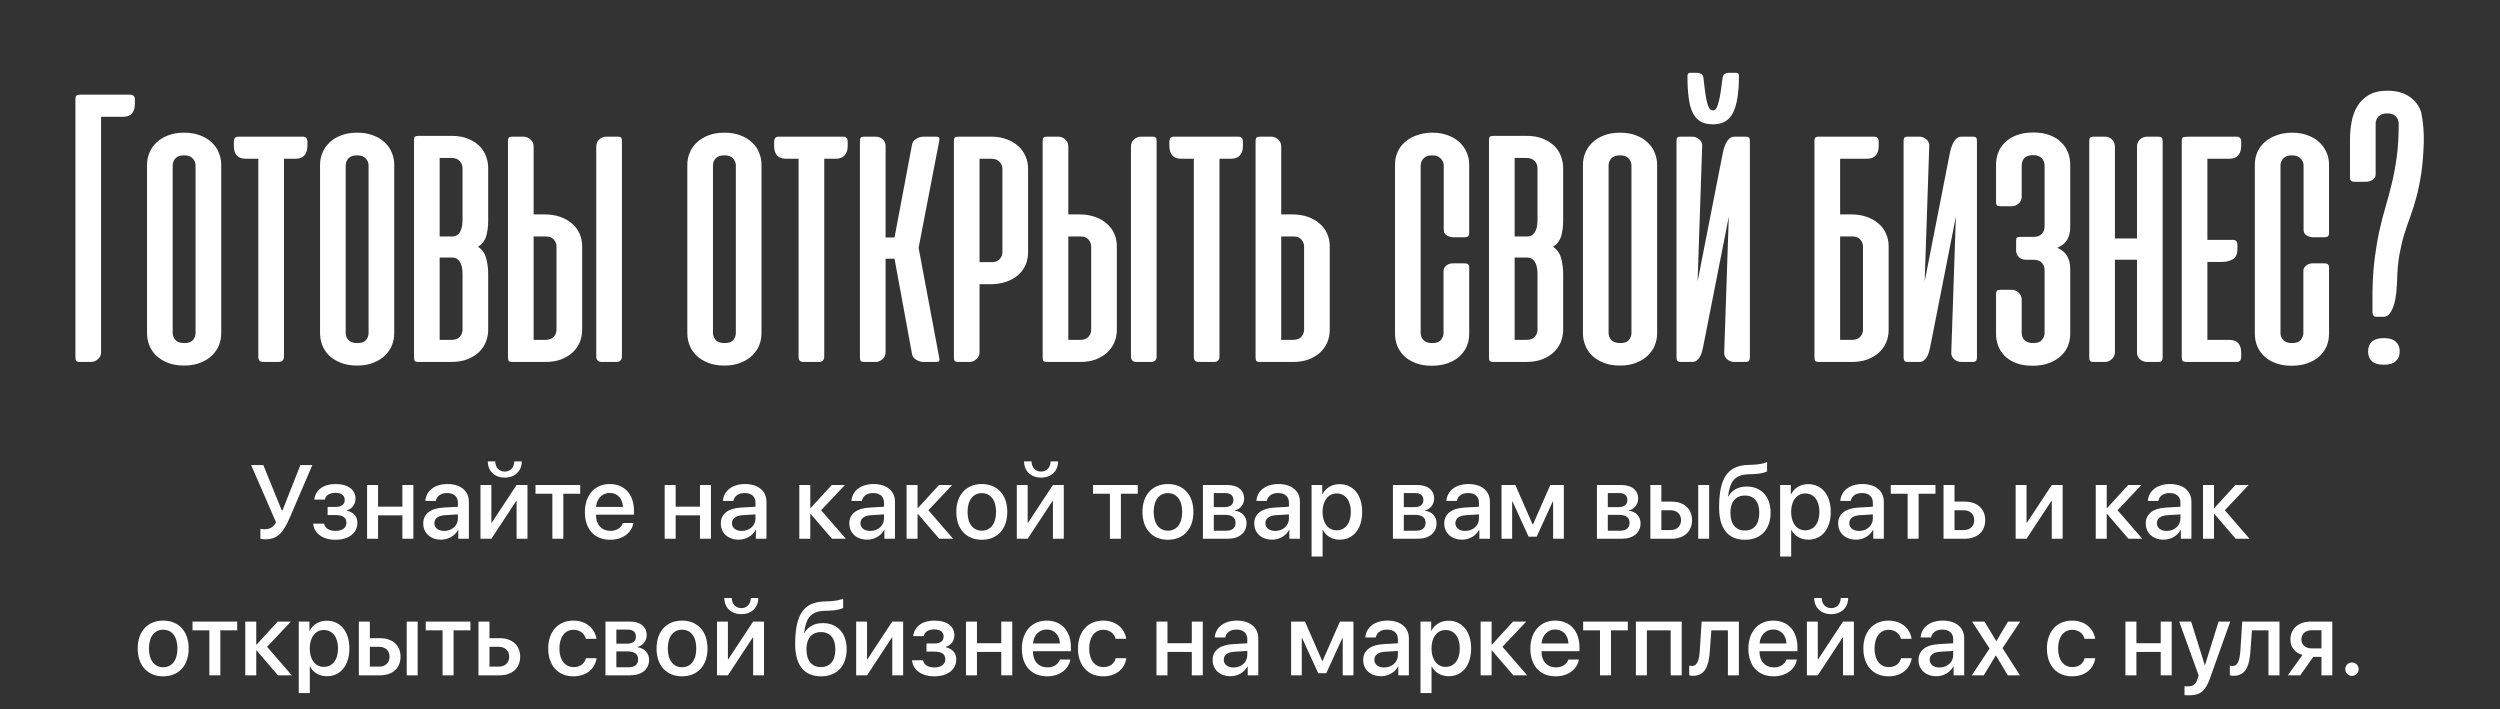 <?xml version="1.0" encoding="UTF-8"?> <svg xmlns="http://www.w3.org/2000/svg" width="476" height="135" viewBox="0 0 476 135" fill="none"><rect x="0" y="0" width="476" height="135" fill="#333333" stroke="none"/><path d="M50.512 102.685C50.084 102.685 49.705 102.617 49.579 102.559V100.682C49.734 100.721 50.007 100.769 50.386 100.769C51.358 100.769 52.029 100.39 52.564 99.456L47.819 88.545H50.133L53.644 97.171H53.79L57.194 88.545H59.469L55.171 98.562C53.877 101.576 52.73 102.685 50.512 102.685ZM63.865 102.773C61.473 102.773 59.81 101.596 59.625 99.709H61.696C61.91 100.594 62.688 101.08 63.865 101.08C65.207 101.08 65.956 100.458 65.956 99.554C65.956 98.532 65.265 98.066 63.875 98.066H62.377V96.519H63.846C65.022 96.519 65.635 96.072 65.635 95.177C65.635 94.39 65.071 93.835 63.875 93.835C62.747 93.835 61.988 94.322 61.852 95.119H59.839C60.053 93.3 61.58 92.162 63.865 92.162C66.345 92.162 67.687 93.271 67.687 94.973C67.687 96.014 67.045 96.899 66.053 97.151V97.229C67.356 97.531 68.047 98.377 68.047 99.544C68.047 101.489 66.403 102.773 63.865 102.773ZM76.615 102.578V98.124H71.985V102.578H69.894V92.347H71.985V96.471H76.615V92.347H78.706V102.578H76.615ZM84.57 101.09C86.038 101.09 87.186 100.079 87.186 98.746V97.939L84.667 98.095C83.412 98.182 82.703 98.737 82.703 99.612C82.703 100.507 83.442 101.09 84.57 101.09ZM83.986 102.753C81.983 102.753 80.582 101.508 80.582 99.67C80.582 97.881 81.954 96.782 84.385 96.646L87.186 96.481V95.693C87.186 94.555 86.418 93.874 85.134 93.874C83.918 93.874 83.16 94.458 82.975 95.372H80.991C81.108 93.524 82.683 92.162 85.212 92.162C87.692 92.162 89.277 93.475 89.277 95.527V102.578H87.264V100.896H87.215C86.622 102.034 85.328 102.753 83.986 102.753ZM93.556 102.578H91.484V92.347H93.556V99.515H93.633L98.36 92.347H100.431V102.578H98.36V95.391H98.282L93.556 102.578ZM92.875 87.854H94.295C94.305 88.953 95.005 89.79 96.104 89.79C97.212 89.79 97.913 88.953 97.922 87.854H99.342C99.342 89.692 98.039 90.937 96.104 90.937C94.178 90.937 92.875 89.692 92.875 87.854ZM110.468 92.347V94.01H107.258V102.578H105.168V94.01H101.958V92.347H110.468ZM116.099 93.855C114.63 93.855 113.599 94.973 113.492 96.519H118.608C118.559 94.954 117.567 93.855 116.099 93.855ZM118.598 99.573H120.592C120.3 101.44 118.53 102.773 116.186 102.773C113.181 102.773 111.362 100.74 111.362 97.511C111.362 94.302 113.21 92.162 116.099 92.162C118.938 92.162 120.708 94.166 120.708 97.268V97.988H113.482V98.114C113.482 99.894 114.552 101.071 116.235 101.071C117.431 101.071 118.316 100.468 118.598 99.573ZM133.273 102.578V98.124H128.644V102.578H126.553V92.347H128.644V96.471H133.273V92.347H135.364V102.578H133.273ZM141.228 101.09C142.697 101.09 143.844 100.079 143.844 98.746V97.939L141.325 98.095C140.071 98.182 139.361 98.737 139.361 99.612C139.361 100.507 140.1 101.09 141.228 101.09ZM140.645 102.753C138.641 102.753 137.241 101.508 137.241 99.67C137.241 97.881 138.612 96.782 141.043 96.646L143.844 96.481V95.693C143.844 94.555 143.076 93.874 141.792 93.874C140.577 93.874 139.818 94.458 139.633 95.372H137.649C137.766 93.524 139.342 92.162 141.87 92.162C144.35 92.162 145.935 93.475 145.935 95.527V102.578H143.922V100.896H143.873C143.28 102.034 141.987 102.753 140.645 102.753ZM156.341 97.151L161.048 102.578H158.412L154.357 97.861H154.279V102.578H152.188V92.347H154.279V96.724H154.357L158.364 92.347H160.873L156.341 97.151ZM165.697 101.09C167.165 101.09 168.313 100.079 168.313 98.746V97.939L165.794 98.095C164.539 98.182 163.829 98.737 163.829 99.612C163.829 100.507 164.568 101.09 165.697 101.09ZM165.113 102.753C163.11 102.753 161.709 101.508 161.709 99.67C161.709 97.881 163.08 96.782 165.512 96.646L168.313 96.481V95.693C168.313 94.555 167.544 93.874 166.261 93.874C165.045 93.874 164.286 94.458 164.102 95.372H162.118C162.234 93.524 163.81 92.162 166.338 92.162C168.818 92.162 170.403 93.475 170.403 95.527V102.578H168.39V100.896H168.342C167.749 102.034 166.455 102.753 165.113 102.753ZM176.764 97.151L181.471 102.578H178.835L174.78 97.861H174.702V102.578H172.611V92.347H174.702V96.724H174.78L178.787 92.347H181.296L176.764 97.151ZM186.936 102.773C184.009 102.773 182.083 100.76 182.083 97.463C182.083 94.176 184.019 92.162 186.936 92.162C189.854 92.162 191.789 94.176 191.789 97.463C191.789 100.76 189.863 102.773 186.936 102.773ZM186.936 101.042C188.589 101.042 189.649 99.738 189.649 97.463C189.649 95.197 188.58 93.894 186.936 93.894C185.293 93.894 184.223 95.197 184.223 97.463C184.223 99.738 185.293 101.042 186.936 101.042ZM195.669 102.578H193.598V92.347H195.669V99.515H195.747L200.474 92.347H202.545V102.578H200.474V95.391H200.396L195.669 102.578ZM194.989 87.854H196.408C196.418 88.953 197.118 89.79 198.217 89.79C199.326 89.79 200.026 88.953 200.036 87.854H201.456C201.456 89.692 200.153 90.937 198.217 90.937C196.292 90.937 194.989 89.692 194.989 87.854ZM216.627 92.347V94.01H213.418V102.578H211.327V94.01H208.117V92.347H216.627ZM222.374 102.773C219.447 102.773 217.522 100.76 217.522 97.463C217.522 94.176 219.457 92.162 222.374 92.162C225.292 92.162 227.227 94.176 227.227 97.463C227.227 100.76 225.302 102.773 222.374 102.773ZM222.374 101.042C224.028 101.042 225.088 99.738 225.088 97.463C225.088 95.197 224.018 93.894 222.374 93.894C220.731 93.894 219.661 95.197 219.661 97.463C219.661 99.738 220.731 101.042 222.374 101.042ZM233.257 93.874H231.108V96.558H233.053C234.239 96.558 234.832 96.101 234.832 95.197C234.832 94.351 234.278 93.874 233.257 93.874ZM233.189 98.027H231.108V101.051H233.422C234.609 101.051 235.25 100.526 235.25 99.544C235.25 98.532 234.57 98.027 233.189 98.027ZM229.036 102.578V92.347H233.685C235.678 92.347 236.884 93.339 236.884 94.954C236.884 96.014 236.126 96.977 235.144 97.161V97.239C236.466 97.414 237.341 98.348 237.341 99.631C237.341 101.431 235.96 102.578 233.743 102.578H229.036ZM242.797 101.09C244.266 101.09 245.413 100.079 245.413 98.746V97.939L242.894 98.095C241.64 98.182 240.93 98.737 240.93 99.612C240.93 100.507 241.669 101.09 242.797 101.09ZM242.214 102.753C240.21 102.753 238.81 101.508 238.81 99.67C238.81 97.881 240.181 96.782 242.612 96.646L245.413 96.481V95.693C245.413 94.555 244.645 93.874 243.361 93.874C242.146 93.874 241.387 94.458 241.202 95.372H239.218C239.335 93.524 240.911 92.162 243.439 92.162C245.919 92.162 247.504 93.475 247.504 95.527V102.578H245.491V100.896H245.442C244.849 102.034 243.556 102.753 242.214 102.753ZM255.051 92.182C257.647 92.182 259.359 94.224 259.359 97.463C259.359 100.701 257.657 102.753 255.09 102.753C253.621 102.753 252.454 102.034 251.871 100.896H251.822V105.962H249.721V92.347H251.754V94.108H251.793C252.396 92.931 253.573 92.182 255.051 92.182ZM254.496 100.973C256.159 100.973 257.2 99.612 257.2 97.463C257.2 95.323 256.159 93.952 254.496 93.952C252.892 93.952 251.812 95.352 251.812 97.463C251.812 99.593 252.882 100.973 254.496 100.973ZM269.434 93.874H267.285V96.558H269.23C270.416 96.558 271.01 96.101 271.01 95.197C271.01 94.351 270.455 93.874 269.434 93.874ZM269.366 98.027H267.285V101.051H269.6C270.786 101.051 271.428 100.526 271.428 99.544C271.428 98.532 270.747 98.027 269.366 98.027ZM265.214 102.578V92.347H269.862C271.856 92.347 273.062 93.339 273.062 94.954C273.062 96.014 272.303 96.977 271.321 97.161V97.239C272.644 97.414 273.519 98.348 273.519 99.631C273.519 101.431 272.138 102.578 269.92 102.578H265.214ZM278.975 101.09C280.443 101.09 281.591 100.079 281.591 98.746V97.939L279.072 98.095C277.817 98.182 277.107 98.737 277.107 99.612C277.107 100.507 277.846 101.09 278.975 101.09ZM278.391 102.753C276.388 102.753 274.987 101.508 274.987 99.67C274.987 97.881 276.359 96.782 278.79 96.646L281.591 96.481V95.693C281.591 94.555 280.822 93.874 279.539 93.874C278.323 93.874 277.564 94.458 277.38 95.372H275.396C275.512 93.524 277.088 92.162 279.616 92.162C282.096 92.162 283.682 93.475 283.682 95.527V102.578H281.668V100.896H281.62C281.027 102.034 279.733 102.753 278.391 102.753ZM287.912 102.578H285.889V92.347H288.525L291.802 99.845H291.88L295.177 92.347H297.754V102.578H295.711V95.479H295.643L292.58 102.179H291.043L287.98 95.479H287.912V102.578ZM308.276 93.874H306.127V96.558H308.072C309.259 96.558 309.852 96.101 309.852 95.197C309.852 94.351 309.297 93.874 308.276 93.874ZM308.208 98.027H306.127V101.051H308.442C309.628 101.051 310.27 100.526 310.27 99.544C310.27 98.532 309.589 98.027 308.208 98.027ZM304.056 102.578V92.347H308.704C310.698 92.347 311.904 93.339 311.904 94.954C311.904 96.014 311.145 96.977 310.163 97.161V97.239C311.486 97.414 312.361 98.348 312.361 99.631C312.361 101.431 310.98 102.578 308.763 102.578H304.056ZM323.341 102.578V92.347H325.422V102.578H323.341ZM318.089 97.151H316.319V100.925H318.089C319.295 100.925 320.073 100.166 320.073 99.038C320.073 97.9 319.285 97.151 318.089 97.151ZM314.228 102.578V92.347H316.319V95.508H318.274C320.637 95.508 322.164 96.879 322.164 99.038C322.164 101.207 320.637 102.578 318.274 102.578H314.228ZM332.249 102.773C329.049 102.773 327.318 100.682 327.318 96.636C327.318 90.957 328.971 88.652 332.861 88.516L333.776 88.486C334.874 88.438 335.983 88.234 336.45 87.981V89.722C336.187 89.965 335.147 90.218 333.892 90.266L332.998 90.295C330.265 90.393 329.399 91.618 329.02 94.506H329.098C329.749 93.3 330.984 92.639 332.589 92.639C335.351 92.639 337.121 94.565 337.121 97.579C337.121 100.798 335.263 102.773 332.249 102.773ZM332.229 101.012C333.96 101.012 334.972 99.787 334.972 97.609C334.972 95.537 333.96 94.351 332.229 94.351C330.488 94.351 329.467 95.537 329.467 97.609C329.467 99.787 330.479 101.012 332.229 101.012ZM344.269 92.182C346.865 92.182 348.577 94.224 348.577 97.463C348.577 100.701 346.875 102.753 344.308 102.753C342.839 102.753 341.672 102.034 341.089 100.896H341.04V105.962H338.94V92.347H340.972V94.108H341.011C341.614 92.931 342.791 92.182 344.269 92.182ZM343.715 100.973C345.378 100.973 346.418 99.612 346.418 97.463C346.418 95.323 345.378 93.952 343.715 93.952C342.11 93.952 341.03 95.352 341.03 97.463C341.03 99.593 342.1 100.973 343.715 100.973ZM353.975 101.09C355.443 101.09 356.591 100.079 356.591 98.746V97.939L354.072 98.095C352.817 98.182 352.107 98.737 352.107 99.612C352.107 100.507 352.846 101.09 353.975 101.09ZM353.391 102.753C351.388 102.753 349.987 101.508 349.987 99.67C349.987 97.881 351.358 96.782 353.79 96.646L356.591 96.481V95.693C356.591 94.555 355.822 93.874 354.539 93.874C353.323 93.874 352.564 94.458 352.38 95.372H350.396C350.512 93.524 352.088 92.162 354.616 92.162C357.096 92.162 358.681 93.475 358.681 95.527V102.578H356.668V100.896H356.62C356.027 102.034 354.733 102.753 353.391 102.753ZM368.514 92.347V94.01H365.304V102.578H363.213V94.01H360.004V92.347H368.514ZM373.911 97.151H372.141V100.925H373.911C375.117 100.925 375.895 100.166 375.895 99.038C375.895 97.9 375.107 97.151 373.911 97.151ZM370.05 102.578V92.347H372.141V95.508H374.096C376.459 95.508 377.986 96.879 377.986 99.038C377.986 101.207 376.459 102.578 374.096 102.578H370.05ZM385.853 102.578H383.782V92.347H385.853V99.515H385.931L390.658 92.347H392.729V102.578H390.658V95.391H390.58L385.853 102.578ZM403.184 97.151L407.891 102.578H405.255L401.2 97.861H401.122V102.578H399.031V92.347H401.122V96.724H401.2L405.206 92.347H407.715L403.184 97.151ZM412.539 101.09C414.008 101.09 415.155 100.079 415.155 98.746V97.939L412.636 98.095C411.382 98.182 410.672 98.737 410.672 99.612C410.672 100.507 411.411 101.09 412.539 101.09ZM411.956 102.753C409.952 102.753 408.552 101.508 408.552 99.67C408.552 97.881 409.923 96.782 412.354 96.646L415.155 96.481V95.693C415.155 94.555 414.387 93.874 413.103 93.874C411.888 93.874 411.129 94.458 410.944 95.372H408.96C409.077 93.524 410.652 92.162 413.181 92.162C415.661 92.162 417.246 93.475 417.246 95.527V102.578H415.233V100.896H415.184C414.591 102.034 413.298 102.753 411.956 102.753ZM423.606 97.151L428.313 102.578H425.678L421.622 97.861H421.545V102.578H419.454V92.347H421.545V96.724H421.622L425.629 92.347H428.138L423.606 97.151ZM31.072 128.773C28.145 128.773 26.219 126.76 26.219 123.463C26.219 120.176 28.154 118.163 31.072 118.163C33.989 118.163 35.925 120.176 35.925 123.463C35.925 126.76 33.999 128.773 31.072 128.773ZM31.072 127.042C32.725 127.042 33.785 125.738 33.785 123.463C33.785 121.197 32.715 119.894 31.072 119.894C29.428 119.894 28.359 121.197 28.359 123.463C28.359 125.738 29.428 127.042 31.072 127.042ZM45.164 118.347V120.01H41.954V128.578H39.863V120.01H36.654V118.347H45.164ZM50.853 123.152L55.56 128.578H52.924L48.869 123.861H48.791V128.578H46.7V118.347H48.791V122.724H48.869L52.876 118.347H55.385L50.853 123.152ZM62.212 118.182C64.808 118.182 66.52 120.224 66.52 123.463C66.52 126.701 64.818 128.753 62.251 128.753C60.782 128.753 59.615 128.034 59.032 126.896H58.983V131.962H56.882V118.347H58.915V120.108H58.954C59.557 118.931 60.733 118.182 62.212 118.182ZM61.657 126.973C63.32 126.973 64.361 125.612 64.361 123.463C64.361 121.323 63.32 119.952 61.657 119.952C60.053 119.952 58.973 121.352 58.973 123.463C58.973 125.593 60.043 126.973 61.657 126.973ZM77.441 128.578V118.347H79.522V128.578H77.441ZM72.19 123.152H70.42V126.925H72.19C73.396 126.925 74.174 126.166 74.174 125.038C74.174 123.9 73.386 123.152 72.19 123.152ZM68.329 128.578V118.347H70.42V121.508H72.374C74.738 121.508 76.264 122.879 76.264 125.038C76.264 127.207 74.738 128.578 72.374 128.578H68.329ZM89.568 118.347V120.01H86.359V128.578H84.268V120.01H81.059V118.347H89.568ZM94.966 123.152H93.196V126.925H94.966C96.172 126.925 96.95 126.166 96.95 125.038C96.95 123.9 96.162 123.152 94.966 123.152ZM91.105 128.578V118.347H93.196V121.508H95.151C97.514 121.508 99.041 122.879 99.041 125.038C99.041 127.207 97.514 128.578 95.151 128.578H91.105ZM113.57 121.625H111.547C111.275 120.681 110.497 119.913 109.194 119.913C107.57 119.913 106.51 121.304 106.51 123.463C106.51 125.68 107.579 127.012 109.213 127.012C110.458 127.012 111.275 126.39 111.567 125.32H113.589C113.288 127.372 111.606 128.773 109.194 128.773C106.266 128.773 104.38 126.74 104.38 123.463C104.38 120.253 106.266 118.163 109.174 118.163C111.703 118.163 113.278 119.738 113.57 121.625ZM119.502 119.874H117.353V122.558H119.298C120.485 122.558 121.078 122.101 121.078 121.197C121.078 120.351 120.523 119.874 119.502 119.874ZM119.434 124.027H117.353V127.051H119.668C120.854 127.051 121.496 126.526 121.496 125.544C121.496 124.532 120.815 124.027 119.434 124.027ZM115.282 128.578V118.347H119.93C121.924 118.347 123.13 119.339 123.13 120.954C123.13 122.014 122.371 122.976 121.389 123.161V123.239C122.712 123.414 123.587 124.348 123.587 125.631C123.587 127.431 122.206 128.578 119.989 128.578H115.282ZM129.86 128.773C126.932 128.773 125.007 126.76 125.007 123.463C125.007 120.176 126.942 118.163 129.86 118.163C132.777 118.163 134.712 120.176 134.712 123.463C134.712 126.76 132.787 128.773 129.86 128.773ZM129.86 127.042C131.513 127.042 132.573 125.738 132.573 123.463C132.573 121.197 131.503 119.894 129.86 119.894C128.216 119.894 127.146 121.197 127.146 123.463C127.146 125.738 128.216 127.042 129.86 127.042ZM138.593 128.578H136.521V118.347H138.593V125.515H138.67L143.397 118.347H145.468V128.578H143.397V121.391H143.319L138.593 128.578ZM137.912 113.854H139.332C139.342 114.953 140.042 115.79 141.141 115.79C142.249 115.79 142.95 114.953 142.959 113.854H144.379C144.379 115.692 143.076 116.937 141.141 116.937C139.215 116.937 137.912 115.692 137.912 113.854ZM156.331 128.773C153.132 128.773 151.401 126.682 151.401 122.636C151.401 116.957 153.054 114.652 156.944 114.516L157.858 114.486C158.957 114.438 160.066 114.234 160.533 113.981V115.722C160.27 115.965 159.229 116.218 157.975 116.266L157.08 116.295C154.347 116.393 153.482 117.618 153.103 120.506H153.18C153.832 119.3 155.067 118.639 156.672 118.639C159.434 118.639 161.204 120.565 161.204 123.579C161.204 126.798 159.346 128.773 156.331 128.773ZM156.312 127.012C158.043 127.012 159.054 125.787 159.054 123.609C159.054 121.537 158.043 120.351 156.312 120.351C154.571 120.351 153.55 121.537 153.55 123.609C153.55 125.787 154.561 127.012 156.312 127.012ZM165.084 128.578H163.012V118.347H165.084V125.515H165.162L169.888 118.347H171.96V128.578H169.888V121.391H169.81L165.084 128.578ZM177.892 128.773C175.499 128.773 173.836 127.596 173.652 125.709H175.723C175.937 126.594 176.715 127.08 177.892 127.08C179.234 127.08 179.983 126.458 179.983 125.554C179.983 124.532 179.292 124.066 177.902 124.066H176.404V122.519H177.872C179.049 122.519 179.662 122.072 179.662 121.177C179.662 120.39 179.098 119.835 177.902 119.835C176.773 119.835 176.015 120.322 175.879 121.119H173.866C174.08 119.3 175.606 118.163 177.892 118.163C180.372 118.163 181.714 119.271 181.714 120.973C181.714 122.014 181.072 122.899 180.08 123.152V123.229C181.383 123.531 182.074 124.377 182.074 125.544C182.074 127.489 180.43 128.773 177.892 128.773ZM190.641 128.578V124.124H186.012V128.578H183.921V118.347H186.012V122.471H190.641V118.347H192.732V128.578H190.641ZM199.297 119.855C197.828 119.855 196.797 120.973 196.69 122.519H201.806C201.757 120.954 200.765 119.855 199.297 119.855ZM201.796 125.573H203.79C203.498 127.44 201.728 128.773 199.384 128.773C196.379 128.773 194.561 126.74 194.561 123.511C194.561 120.302 196.408 118.163 199.297 118.163C202.137 118.163 203.906 120.166 203.906 123.268V123.988H196.681V124.114C196.681 125.894 197.75 127.071 199.433 127.071C200.629 127.071 201.514 126.468 201.796 125.573ZM214.439 121.625H212.416C212.144 120.681 211.366 119.913 210.062 119.913C208.438 119.913 207.378 121.304 207.378 123.463C207.378 125.68 208.448 127.012 210.082 127.012C211.327 127.012 212.144 126.39 212.435 125.32H214.458C214.157 127.372 212.474 128.773 210.062 128.773C207.135 128.773 205.249 126.74 205.249 123.463C205.249 120.253 207.135 118.163 210.043 118.163C212.572 118.163 214.147 119.738 214.439 121.625ZM226.916 128.578V124.124H222.287V128.578H220.196V118.347H222.287V122.471H226.916V118.347H229.007V128.578H226.916ZM234.871 127.09C236.34 127.09 237.487 126.079 237.487 124.746V123.939L234.968 124.095C233.714 124.182 233.004 124.737 233.004 125.612C233.004 126.507 233.743 127.09 234.871 127.09ZM234.288 128.753C232.284 128.753 230.884 127.508 230.884 125.67C230.884 123.881 232.255 122.782 234.686 122.646L237.487 122.48V121.693C237.487 120.555 236.719 119.874 235.435 119.874C234.22 119.874 233.461 120.458 233.276 121.372H231.292C231.409 119.524 232.985 118.163 235.513 118.163C237.993 118.163 239.578 119.475 239.578 121.527V128.578H237.565V126.896H237.516C236.923 128.034 235.63 128.753 234.288 128.753ZM247.854 128.578H245.831V118.347H248.467L251.744 125.845H251.822L255.119 118.347H257.696V128.578H255.654V121.479H255.586L252.522 128.179H250.986L247.922 121.479H247.854V128.578ZM263.541 127.09C265.009 127.09 266.157 126.079 266.157 124.746V123.939L263.638 124.095C262.384 124.182 261.674 124.737 261.674 125.612C261.674 126.507 262.413 127.09 263.541 127.09ZM262.957 128.753C260.954 128.753 259.554 127.508 259.554 125.67C259.554 123.881 260.925 122.782 263.356 122.646L266.157 122.48V121.693C266.157 120.555 265.389 119.874 264.105 119.874C262.889 119.874 262.131 120.458 261.946 121.372H259.962C260.079 119.524 261.654 118.163 264.183 118.163C266.663 118.163 268.248 119.475 268.248 121.527V128.578H266.235V126.896H266.186C265.593 128.034 264.299 128.753 262.957 128.753ZM275.794 118.182C278.391 118.182 280.103 120.224 280.103 123.463C280.103 126.701 278.401 128.753 275.833 128.753C274.365 128.753 273.198 128.034 272.614 126.896H272.566V131.962H270.465V118.347H272.498V120.108H272.537C273.139 118.931 274.316 118.182 275.794 118.182ZM275.24 126.973C276.903 126.973 277.944 125.612 277.944 123.463C277.944 121.323 276.903 119.952 275.24 119.952C273.635 119.952 272.556 121.352 272.556 123.463C272.556 125.593 273.626 126.973 275.24 126.973ZM286.064 123.152L290.771 128.578H288.136L284.08 123.861H284.002V128.578H281.912V118.347H284.002V122.724H284.08L288.087 118.347H290.596L286.064 123.152ZM296.12 119.855C294.651 119.855 293.621 120.973 293.514 122.519H298.629C298.58 120.954 297.588 119.855 296.12 119.855ZM298.619 125.573H300.613C300.321 127.44 298.551 128.773 296.207 128.773C293.202 128.773 291.384 126.74 291.384 123.511C291.384 120.302 293.232 118.163 296.12 118.163C298.96 118.163 300.73 120.166 300.73 123.268V123.988H293.504V124.114C293.504 125.894 294.574 127.071 296.256 127.071C297.452 127.071 298.337 126.468 298.619 125.573ZM309.939 118.347V120.01H306.73V128.578H304.639V120.01H301.43V118.347H309.939ZM318.099 128.578V120.01H313.567V128.578H311.476V118.347H320.199V128.578H318.099ZM325.558 123.92C325.363 126.818 324.634 128.675 322.339 128.675C321.998 128.675 321.755 128.617 321.629 128.568V126.721C321.726 126.75 321.921 126.798 322.183 126.798C323.175 126.798 323.525 125.612 323.642 123.832L323.992 118.347H331.082V128.578H328.991V120.01H325.84L325.558 123.92ZM337.627 119.855C336.158 119.855 335.127 120.973 335.02 122.519H340.136C340.087 120.954 339.095 119.855 337.627 119.855ZM340.126 125.573H342.12C341.828 127.44 340.058 128.773 337.714 128.773C334.709 128.773 332.891 126.74 332.891 123.511C332.891 120.302 334.738 118.163 337.627 118.163C340.466 118.163 342.236 120.166 342.236 123.268V123.988H335.011V124.114C335.011 125.894 336.08 127.071 337.763 127.071C338.959 127.071 339.844 126.468 340.126 125.573ZM346.107 128.578H344.036V118.347H346.107V125.515H346.185L350.911 118.347H352.983V128.578H350.911V121.391H350.833L346.107 128.578ZM345.426 113.854H346.846C346.856 114.953 347.556 115.79 348.655 115.79C349.764 115.79 350.464 114.953 350.474 113.854H351.893C351.893 115.692 350.59 116.937 348.655 116.937C346.729 116.937 345.426 115.692 345.426 113.854ZM363.972 121.625H361.949C361.677 120.681 360.899 119.913 359.596 119.913C357.972 119.913 356.912 121.304 356.912 123.463C356.912 125.68 357.981 127.012 359.615 127.012C360.86 127.012 361.677 126.39 361.969 125.32H363.991C363.69 127.372 362.008 128.773 359.596 128.773C356.668 128.773 354.782 126.74 354.782 123.463C354.782 120.253 356.668 118.163 359.576 118.163C362.105 118.163 363.68 119.738 363.972 121.625ZM369.272 127.09C370.741 127.09 371.888 126.079 371.888 124.746V123.939L369.369 124.095C368.115 124.182 367.405 124.737 367.405 125.612C367.405 126.507 368.144 127.09 369.272 127.09ZM368.689 128.753C366.685 128.753 365.285 127.508 365.285 125.67C365.285 123.881 366.656 122.782 369.087 122.646L371.888 122.48V121.693C371.888 120.555 371.12 119.874 369.836 119.874C368.621 119.874 367.862 120.458 367.677 121.372H365.693C365.81 119.524 367.385 118.163 369.914 118.163C372.394 118.163 373.979 119.475 373.979 121.527V128.578H371.966V126.896H371.917C371.324 128.034 370.031 128.753 368.689 128.753ZM380.028 124.815H379.979L377.714 128.578H375.438L378.812 123.472L375.486 118.347H377.84L380.077 122.053H380.116L382.323 118.347H384.638L381.283 123.404L384.599 128.578H382.284L380.028 124.815ZM398.924 121.625H396.901C396.629 120.681 395.851 119.913 394.548 119.913C392.924 119.913 391.864 121.304 391.864 123.463C391.864 125.68 392.933 127.012 394.567 127.012C395.812 127.012 396.629 126.39 396.921 125.32H398.943C398.642 127.372 396.96 128.773 394.548 128.773C391.62 128.773 389.734 126.74 389.734 123.463C389.734 120.253 391.62 118.163 394.528 118.163C397.057 118.163 398.632 119.738 398.924 121.625ZM411.401 128.578V124.124H406.772V128.578H404.681V118.347H406.772V122.471H411.401V118.347H413.492V128.578H411.401ZM416.789 132.39C416.624 132.39 416.089 132.371 415.933 132.342V130.64C416.089 130.679 416.439 130.679 416.614 130.679C417.596 130.679 418.112 130.27 418.433 129.22C418.433 129.201 418.617 128.598 418.617 128.588L414.922 118.347H417.197L419.794 126.672H419.823L422.42 118.347H424.637L420.796 129.113C419.921 131.593 418.919 132.39 416.789 132.39ZM428.488 123.92C428.294 126.818 427.564 128.675 425.269 128.675C424.929 128.675 424.686 128.617 424.559 128.568V126.721C424.657 126.75 424.851 126.798 425.114 126.798C426.106 126.798 426.456 125.612 426.572 123.832L426.923 118.347H434.012V128.578H431.921V120.01H428.77L428.488 123.92ZM440.149 123.453H442.006V120.001H440.149C438.952 120.001 438.184 120.681 438.184 121.79C438.184 122.763 438.962 123.453 440.149 123.453ZM442.006 128.578V125.067H440.45L437.97 128.578H435.597L438.388 124.708C436.969 124.289 436.093 123.229 436.093 121.8C436.093 119.67 437.649 118.347 440.042 118.347H444.068V128.578H442.006ZM447.812 128.685C447.102 128.685 446.538 128.121 446.538 127.411C446.538 126.701 447.102 126.137 447.812 126.137C448.522 126.137 449.086 126.701 449.086 127.411C449.086 128.121 448.522 128.685 447.812 128.685Z" fill="white"></path><path d="M14.361 68.009V18.939C14.361 18.611 14.412 18.383 14.513 18.257C14.639 18.106 14.879 18.03 15.232 18.03H24.812C25.392 18.03 25.682 18.358 25.682 19.014V19.734C25.682 21.4 24.938 22.233 23.448 22.233H19.246V67.063C19.246 67.593 19.044 68.034 18.64 68.388C18.261 68.741 17.82 68.918 17.315 68.918H15.232C14.879 68.918 14.639 68.855 14.513 68.729C14.412 68.602 14.361 68.363 14.361 68.009ZM27.997 31.358C27.997 30.575 28.148 29.818 28.451 29.086C28.754 28.354 29.196 27.71 29.776 27.155C30.382 26.574 31.114 26.12 31.972 25.792C32.856 25.439 33.878 25.262 35.039 25.262C36.226 25.262 37.261 25.439 38.144 25.792C39.028 26.12 39.76 26.574 40.34 27.155C40.946 27.71 41.388 28.354 41.665 29.086C41.968 29.818 42.12 30.575 42.12 31.358V63.504C42.12 64.236 41.981 64.968 41.703 65.7C41.426 66.406 40.996 67.05 40.416 67.631C39.835 68.211 39.103 68.678 38.22 69.032C37.336 69.41 36.289 69.6 35.077 69.6C33.866 69.6 32.818 69.423 31.935 69.069C31.051 68.716 30.306 68.249 29.701 67.668C29.12 67.088 28.691 66.432 28.413 65.7C28.136 64.968 27.997 64.236 27.997 63.504V31.358ZM32.881 63.39C32.881 63.895 33.058 64.349 33.411 64.753C33.765 65.132 34.333 65.321 35.115 65.321C35.872 65.321 36.415 65.132 36.743 64.753C37.071 64.349 37.235 63.895 37.235 63.39V31.509C37.235 31.004 37.059 30.563 36.705 30.184C36.377 29.78 35.822 29.578 35.039 29.578C34.282 29.578 33.727 29.78 33.373 30.184C33.045 30.563 32.881 31.004 32.881 31.509V63.39ZM54.066 67.858C54.066 68.565 53.712 68.918 53.005 68.918H50.203C49.825 68.918 49.56 68.842 49.408 68.691C49.257 68.514 49.181 68.236 49.181 67.858V30.222H46.758C45.269 30.222 44.524 29.389 44.524 27.723V27.003C44.524 26.347 44.814 26.019 45.395 26.019H57.663C58.243 26.019 58.533 26.347 58.533 27.003V27.723C58.533 28.556 58.331 29.187 57.928 29.616C57.549 30.02 57.006 30.222 56.3 30.222H54.066V67.858ZM60.938 31.358C60.938 30.575 61.089 29.818 61.392 29.086C61.695 28.354 62.137 27.71 62.717 27.155C63.323 26.574 64.055 26.12 64.913 25.792C65.797 25.439 66.819 25.262 67.98 25.262C69.167 25.262 70.201 25.439 71.085 25.792C71.969 26.12 72.701 26.574 73.281 27.155C73.887 27.71 74.329 28.354 74.606 29.086C74.909 29.818 75.061 30.575 75.061 31.358V63.504C75.061 64.236 74.922 64.968 74.644 65.7C74.367 66.406 73.937 67.05 73.357 67.631C72.776 68.211 72.044 68.678 71.161 69.032C70.277 69.41 69.23 69.6 68.018 69.6C66.806 69.6 65.759 69.423 64.875 69.069C63.992 68.716 63.247 68.249 62.642 67.668C62.061 67.088 61.632 66.432 61.354 65.7C61.077 64.968 60.938 64.236 60.938 63.504V31.358ZM65.822 63.39C65.822 63.895 65.999 64.349 66.352 64.753C66.706 65.132 67.273 65.321 68.056 65.321C68.813 65.321 69.356 65.132 69.684 64.753C70.012 64.349 70.176 63.895 70.176 63.39V31.509C70.176 31.004 70 30.563 69.646 30.184C69.318 29.78 68.763 29.578 67.98 29.578C67.223 29.578 66.668 29.78 66.314 30.184C65.986 30.563 65.822 31.004 65.822 31.509V63.39ZM79.699 68.918C79.345 68.918 79.106 68.855 78.979 68.729C78.879 68.602 78.828 68.363 78.828 68.009V26.776C78.828 26.423 78.879 26.183 78.979 26.057C79.106 25.931 79.345 25.868 79.699 25.868H85.946C87.208 25.868 88.281 26.057 89.165 26.436C90.073 26.814 90.805 27.294 91.361 27.874C91.916 28.455 92.32 29.111 92.572 29.843C92.825 30.575 92.951 31.282 92.951 31.964V41.997C92.951 43.108 92.825 44.092 92.572 44.951C92.32 45.809 91.802 46.49 91.02 46.995C91.802 47.5 92.32 48.232 92.572 49.191C92.825 50.151 92.951 51.122 92.951 52.107V62.822C92.951 63.504 92.825 64.21 92.572 64.942C92.32 65.649 91.903 66.305 91.323 66.911C90.767 67.492 90.035 67.971 89.127 68.35C88.218 68.729 87.107 68.918 85.795 68.918H79.699ZM83.712 49.04V64.715H85.871C86.628 64.715 87.183 64.526 87.537 64.147C87.89 63.743 88.067 63.289 88.067 62.784V52.145C88.067 51.816 88.041 51.476 87.991 51.122C87.94 50.744 87.839 50.403 87.688 50.1C87.562 49.797 87.36 49.545 87.082 49.343C86.83 49.141 86.489 49.04 86.06 49.04H83.712ZM83.712 30.07V45.026H86.06C86.489 45.026 86.83 44.925 87.082 44.724C87.36 44.522 87.562 44.269 87.688 43.966C87.839 43.638 87.94 43.297 87.991 42.944C88.041 42.565 88.067 42.224 88.067 41.922V32.002C88.067 31.497 87.89 31.055 87.537 30.676C87.183 30.272 86.628 30.07 85.871 30.07H83.712ZM118.414 67.82V26.89C118.414 26.537 118.363 26.309 118.262 26.208C118.161 26.082 117.922 26.019 117.543 26.019H115.461C114.956 26.019 114.501 26.196 114.097 26.549C113.719 26.903 113.529 27.357 113.529 27.912V67.82C113.529 68.552 113.883 68.918 114.59 68.918H117.316C118.048 68.918 118.414 68.552 118.414 67.82ZM97.589 26.019H99.672C100.176 26.019 100.618 26.196 100.997 26.549C101.401 26.903 101.603 27.344 101.603 27.874V40.824H103.685C104.771 40.824 105.755 40.975 106.638 41.278C107.522 41.581 108.279 42.01 108.91 42.565C109.541 43.095 110.021 43.739 110.349 44.496C110.677 45.228 110.841 46.023 110.841 46.882V62.822C110.841 63.68 110.677 64.488 110.349 65.245C110.021 65.977 109.554 66.621 108.948 67.176C108.342 67.706 107.61 68.135 106.752 68.464C105.894 68.766 104.922 68.918 103.837 68.918H97.589C97.236 68.918 96.996 68.855 96.87 68.729C96.769 68.602 96.718 68.363 96.718 68.009V26.928C96.718 26.574 96.769 26.335 96.87 26.208C96.996 26.082 97.236 26.019 97.589 26.019ZM101.603 64.715H103.761C104.518 64.715 105.073 64.526 105.427 64.147C105.78 63.743 105.957 63.289 105.957 62.784V46.919C105.957 46.465 105.793 46.036 105.465 45.632C105.137 45.228 104.632 45.026 103.95 45.026H101.603V64.715ZM130.866 31.358C130.866 30.575 131.017 29.818 131.32 29.086C131.623 28.354 132.065 27.71 132.646 27.155C133.251 26.574 133.983 26.12 134.842 25.792C135.725 25.439 136.747 25.262 137.909 25.262C139.095 25.262 140.13 25.439 141.013 25.792C141.897 26.12 142.629 26.574 143.209 27.155C143.815 27.71 144.257 28.354 144.535 29.086C144.838 29.818 144.989 30.575 144.989 31.358V63.504C144.989 64.236 144.85 64.968 144.572 65.7C144.295 66.406 143.866 67.05 143.285 67.631C142.705 68.211 141.973 68.678 141.089 69.032C140.206 69.41 139.158 69.6 137.946 69.6C136.735 69.6 135.687 69.423 134.804 69.069C133.92 68.716 133.176 68.249 132.57 67.668C131.989 67.088 131.56 66.432 131.283 65.7C131.005 64.968 130.866 64.236 130.866 63.504V31.358ZM135.75 63.39C135.75 63.895 135.927 64.349 136.28 64.753C136.634 65.132 137.202 65.321 137.984 65.321C138.742 65.321 139.284 65.132 139.612 64.753C139.941 64.349 140.105 63.895 140.105 63.39V31.509C140.105 31.004 139.928 30.563 139.575 30.184C139.246 29.78 138.691 29.578 137.909 29.578C137.151 29.578 136.596 29.78 136.243 30.184C135.914 30.563 135.75 31.004 135.75 31.509V63.39ZM156.935 67.858C156.935 68.565 156.581 68.918 155.875 68.918H153.073C152.694 68.918 152.429 68.842 152.278 68.691C152.126 68.514 152.05 68.236 152.05 67.858V30.222H149.627C148.138 30.222 147.393 29.389 147.393 27.723V27.003C147.393 26.347 147.684 26.019 148.264 26.019H160.532C161.112 26.019 161.403 26.347 161.403 27.003V27.723C161.403 28.556 161.201 29.187 160.797 29.616C160.418 30.02 159.875 30.222 159.169 30.222H156.935V67.858ZM164.602 68.918C164.249 68.918 164.009 68.855 163.883 68.729C163.782 68.602 163.731 68.363 163.731 68.009V26.928C163.731 26.574 163.782 26.335 163.883 26.208C164.009 26.082 164.249 26.019 164.602 26.019H166.685C167.265 26.019 167.732 26.196 168.085 26.549C168.439 26.877 168.616 27.281 168.616 27.761V45.216H170.319L173.651 27.534C173.727 27.079 173.992 26.713 174.446 26.436C174.901 26.158 175.38 26.019 175.885 26.019H178.157C178.536 26.019 178.75 26.082 178.801 26.208C178.876 26.309 178.889 26.499 178.839 26.776L174.901 47.185L178.839 68.161C178.889 68.438 178.876 68.64 178.801 68.766C178.75 68.868 178.536 68.918 178.157 68.918H175.885C175.38 68.918 174.901 68.779 174.446 68.501C173.992 68.224 173.727 67.858 173.651 67.403L170.319 49.267H168.616V67.063C168.616 67.593 168.414 68.034 168.01 68.388C167.631 68.741 167.189 68.918 166.685 68.918H164.602ZM182.492 68.918C182.139 68.918 181.899 68.855 181.773 68.729C181.672 68.602 181.621 68.363 181.621 68.009V26.928C181.621 26.574 181.672 26.335 181.773 26.208C181.899 26.082 182.139 26.019 182.492 26.019H188.74C189.825 26.019 190.797 26.183 191.655 26.511C192.513 26.814 193.245 27.243 193.851 27.799C194.457 28.329 194.924 28.972 195.252 29.73C195.58 30.462 195.744 31.257 195.744 32.115V48.055C195.744 48.914 195.58 49.721 195.252 50.479C194.924 51.211 194.444 51.854 193.813 52.41C193.182 52.94 192.425 53.356 191.542 53.659C190.658 53.962 189.674 54.114 188.588 54.114H186.506V67.063C186.506 67.593 186.304 68.034 185.9 68.388C185.521 68.741 185.08 68.918 184.575 68.918H182.492ZM186.506 30.222V49.911H188.853C189.535 49.911 190.04 49.709 190.368 49.305C190.696 48.901 190.86 48.472 190.86 48.018V32.153C190.86 31.648 190.683 31.206 190.33 30.828C189.977 30.424 189.421 30.222 188.664 30.222H186.506ZM220.218 67.82V26.89C220.218 26.537 220.168 26.309 220.067 26.208C219.966 26.082 219.726 26.019 219.347 26.019H217.265C216.76 26.019 216.306 26.196 215.902 26.549C215.523 26.903 215.334 27.357 215.334 27.912V67.82C215.334 68.552 215.687 68.918 216.394 68.918H219.12C219.852 68.918 220.218 68.552 220.218 67.82ZM199.393 26.019H201.476C201.981 26.019 202.423 26.196 202.801 26.549C203.205 26.903 203.407 27.344 203.407 27.874V40.824H205.489C206.575 40.824 207.559 40.975 208.443 41.278C209.326 41.581 210.083 42.01 210.715 42.565C211.346 43.095 211.825 43.739 212.153 44.496C212.481 45.228 212.646 46.023 212.646 46.882V62.822C212.646 63.68 212.481 64.488 212.153 65.245C211.825 65.977 211.358 66.621 210.752 67.176C210.147 67.706 209.415 68.135 208.556 68.464C207.698 68.766 206.726 68.918 205.641 68.918H199.393C199.04 68.918 198.8 68.855 198.674 68.729C198.573 68.602 198.523 68.363 198.523 68.009V26.928C198.523 26.574 198.573 26.335 198.674 26.208C198.8 26.082 199.04 26.019 199.393 26.019ZM203.407 64.715H205.565C206.322 64.715 206.878 64.526 207.231 64.147C207.585 63.743 207.761 63.289 207.761 62.784V46.919C207.761 46.465 207.597 46.036 207.269 45.632C206.941 45.228 206.436 45.026 205.754 45.026H203.407V64.715ZM232.188 67.858C232.188 68.565 231.834 68.918 231.127 68.918H228.326C227.947 68.918 227.682 68.842 227.53 68.691C227.379 68.514 227.303 68.236 227.303 67.858V30.222H224.88C223.391 30.222 222.646 29.389 222.646 27.723V27.003C222.646 26.347 222.936 26.019 223.517 26.019H235.785C236.365 26.019 236.655 26.347 236.655 27.003V27.723C236.655 28.556 236.454 29.187 236.05 29.616C235.671 30.02 235.128 30.222 234.422 30.222H232.188V67.858ZM239.931 26.019H242.013C242.518 26.019 242.96 26.196 243.338 26.549C243.742 26.903 243.944 27.344 243.944 27.874V40.824H246.027C247.112 40.824 248.096 40.975 248.98 41.278C249.863 41.581 250.621 42.01 251.252 42.565C251.883 43.095 252.362 43.739 252.69 44.496C253.019 45.228 253.183 46.023 253.183 46.882V62.822C253.183 63.68 253.019 64.488 252.69 65.245C252.362 65.977 251.895 66.621 251.29 67.176C250.684 67.706 249.952 68.135 249.093 68.464C248.235 68.766 247.263 68.918 246.178 68.918H239.931C239.577 68.918 239.337 68.855 239.211 68.729C239.11 68.602 239.06 68.363 239.06 68.009V26.928C239.06 26.574 239.11 26.335 239.211 26.208C239.337 26.082 239.577 26.019 239.931 26.019ZM243.944 64.715H246.102C246.86 64.715 247.415 64.526 247.768 64.147C248.122 63.743 248.298 63.289 248.298 62.784V46.919C248.298 46.465 248.134 46.036 247.806 45.632C247.478 45.228 246.973 45.026 246.292 45.026H243.944V64.715ZM272.729 25.262C273.815 25.262 274.787 25.426 275.645 25.754C276.503 26.057 277.235 26.486 277.841 27.041C278.447 27.597 278.914 28.24 279.242 28.972C279.57 29.704 279.734 30.487 279.734 31.32V44.421C279.734 44.925 279.456 45.178 278.901 45.178H276.705C276.326 45.178 275.923 45.064 275.493 44.837C275.09 44.61 274.888 44.244 274.888 43.739V31.509C274.888 31.004 274.698 30.563 274.32 30.184C273.941 29.78 273.386 29.578 272.654 29.578C271.922 29.578 271.379 29.78 271.026 30.184C270.672 30.563 270.496 31.004 270.496 31.509V63.428C270.496 63.933 270.672 64.374 271.026 64.753C271.379 65.132 271.934 65.321 272.692 65.321C273.499 65.321 274.055 65.119 274.358 64.715C274.686 64.286 274.85 63.857 274.85 63.428V51.577C274.85 51.324 274.913 51.11 275.039 50.933C275.165 50.731 275.317 50.58 275.493 50.479C275.67 50.352 275.86 50.264 276.061 50.214C276.289 50.163 276.491 50.138 276.667 50.138H278.863C279.444 50.138 279.734 50.378 279.734 50.857V63.579C279.734 64.438 279.57 65.245 279.242 66.002C278.914 66.734 278.434 67.378 277.803 67.933C277.197 68.464 276.453 68.88 275.569 69.183C274.686 69.486 273.701 69.637 272.616 69.637C271.53 69.637 270.559 69.486 269.7 69.183C268.842 68.88 268.11 68.464 267.504 67.933C266.899 67.378 266.432 66.734 266.103 66.002C265.775 65.245 265.611 64.438 265.611 63.579V31.32C265.611 30.462 265.775 29.667 266.103 28.935C266.432 28.203 266.899 27.572 267.504 27.041C268.135 26.486 268.893 26.057 269.776 25.754C270.66 25.426 271.644 25.262 272.729 25.262ZM284.372 68.918C284.019 68.918 283.779 68.855 283.653 68.729C283.552 68.602 283.502 68.363 283.502 68.009V26.776C283.502 26.423 283.552 26.183 283.653 26.057C283.779 25.931 284.019 25.868 284.372 25.868H290.62C291.882 25.868 292.955 26.057 293.838 26.436C294.747 26.814 295.479 27.294 296.034 27.874C296.59 28.455 296.993 29.111 297.246 29.843C297.498 30.575 297.624 31.282 297.624 31.964V41.997C297.624 43.108 297.498 44.092 297.246 44.951C296.993 45.809 296.476 46.49 295.693 46.995C296.476 47.5 296.993 48.232 297.246 49.191C297.498 50.151 297.624 51.122 297.624 52.107V62.822C297.624 63.504 297.498 64.21 297.246 64.942C296.993 65.649 296.577 66.305 295.996 66.911C295.441 67.492 294.709 67.971 293.8 68.35C292.892 68.729 291.781 68.918 290.468 68.918H284.372ZM288.386 49.04V64.715H290.544C291.301 64.715 291.857 64.526 292.21 64.147C292.563 63.743 292.74 63.289 292.74 62.784V52.145C292.74 51.816 292.715 51.476 292.664 51.122C292.614 50.744 292.513 50.403 292.362 50.1C292.235 49.797 292.033 49.545 291.756 49.343C291.503 49.141 291.163 49.04 290.733 49.04H288.386ZM288.386 30.07V45.026H290.733C291.163 45.026 291.503 44.925 291.756 44.724C292.033 44.522 292.235 44.269 292.362 43.966C292.513 43.638 292.614 43.297 292.664 42.944C292.715 42.565 292.74 42.224 292.74 41.922V32.002C292.74 31.497 292.563 31.055 292.21 30.676C291.857 30.272 291.301 30.07 290.544 30.07H288.386ZM301.392 31.358C301.392 30.575 301.543 29.818 301.846 29.086C302.149 28.354 302.591 27.71 303.171 27.155C303.777 26.574 304.509 26.12 305.367 25.792C306.251 25.439 307.273 25.262 308.434 25.262C309.621 25.262 310.656 25.439 311.539 25.792C312.423 26.12 313.155 26.574 313.735 27.155C314.341 27.71 314.783 28.354 315.06 29.086C315.363 29.818 315.515 30.575 315.515 31.358V63.504C315.515 64.236 315.376 64.968 315.098 65.7C314.821 66.406 314.391 67.05 313.811 67.631C313.23 68.211 312.498 68.678 311.615 69.032C310.731 69.41 309.684 69.6 308.472 69.6C307.261 69.6 306.213 69.423 305.33 69.069C304.446 68.716 303.701 68.249 303.096 67.668C302.515 67.088 302.086 66.432 301.808 65.7C301.531 64.968 301.392 64.236 301.392 63.504V31.358ZM306.276 63.39C306.276 63.895 306.453 64.349 306.806 64.753C307.16 65.132 307.728 65.321 308.51 65.321C309.267 65.321 309.81 65.132 310.138 64.753C310.466 64.349 310.63 63.895 310.63 63.39V31.509C310.63 31.004 310.454 30.563 310.1 30.184C309.772 29.78 309.217 29.578 308.434 29.578C307.677 29.578 307.122 29.78 306.768 30.184C306.44 30.563 306.276 31.004 306.276 31.509V63.39ZM319.206 68.009V26.89C319.206 26.562 319.257 26.335 319.358 26.208C319.459 26.082 319.699 26.019 320.077 26.019H322.198C322.702 26.019 323.157 26.196 323.561 26.549C323.965 26.903 324.141 27.357 324.091 27.912L323.22 53.583L328.029 29.086C328.23 28.127 328.508 27.382 328.862 26.852C329.24 26.297 329.682 26.019 330.187 26.019H332.307C332.686 26.019 332.925 26.082 333.026 26.208C333.127 26.335 333.178 26.562 333.178 26.89V68.009C333.178 68.337 333.115 68.577 332.989 68.729C332.862 68.855 332.623 68.918 332.269 68.918H330.262C329.707 68.918 329.228 68.741 328.824 68.388C328.42 68.034 328.243 67.567 328.294 66.987L329.164 41.24L324.28 66.04C324.204 66.394 324.116 66.747 324.015 67.1C323.914 67.454 323.775 67.769 323.599 68.047C323.422 68.299 323.22 68.514 322.993 68.691C322.766 68.842 322.475 68.918 322.122 68.918H320.115C319.762 68.918 319.522 68.855 319.396 68.729C319.27 68.577 319.206 68.337 319.206 68.009ZM331.095 14.433C331.095 14.054 330.919 13.865 330.565 13.865H329.127C328.899 13.865 328.66 13.928 328.407 14.054C328.18 14.181 328.041 14.408 327.991 14.736C327.864 15.645 327.751 16.49 327.65 17.273C327.549 18.03 327.423 18.686 327.271 19.242C327.145 19.797 326.994 20.239 326.817 20.567C326.64 20.87 326.426 21.021 326.173 21.021C325.87 21.021 325.618 20.87 325.416 20.567C325.239 20.239 325.088 19.797 324.962 19.242C324.835 18.661 324.722 17.992 324.621 17.235C324.52 16.452 324.419 15.607 324.318 14.698C324.267 14.395 324.116 14.181 323.864 14.054C323.636 13.928 323.422 13.865 323.22 13.865H321.781C321.604 13.865 321.478 13.928 321.402 14.054C321.327 14.181 321.289 14.307 321.289 14.433C321.289 16.023 321.365 17.399 321.516 18.56C321.668 19.721 321.92 20.68 322.273 21.438C322.652 22.195 323.157 22.763 323.788 23.142C324.419 23.495 325.214 23.672 326.173 23.672C327.965 23.672 329.228 22.94 329.96 21.476C330.717 19.986 331.095 17.639 331.095 14.433ZM348.427 26.019H348.579H356.833C357.413 26.019 357.704 26.347 357.704 27.003V27.723C357.704 29.389 356.959 30.222 355.47 30.222H350.358V40.824H352.441C353.526 40.824 354.511 40.975 355.394 41.278C356.278 41.581 357.035 42.01 357.666 42.565C358.297 43.095 358.776 43.739 359.105 44.496C359.433 45.228 359.597 46.023 359.597 46.882V62.822C359.597 63.68 359.433 64.488 359.105 65.245C358.776 65.977 358.31 66.621 357.704 67.176C357.098 67.706 356.366 68.135 355.508 68.464C354.649 68.766 353.678 68.918 352.592 68.918H346.345C345.991 68.918 345.752 68.855 345.625 68.729C345.524 68.602 345.474 68.363 345.474 68.009V26.928V26.701C345.474 26.271 345.688 26.044 346.118 26.019H346.307H348.427ZM352.516 64.715C353.274 64.715 353.829 64.526 354.182 64.147C354.536 63.743 354.713 63.289 354.713 62.784V46.919C354.713 46.465 354.548 46.036 354.22 45.632C353.892 45.228 353.387 45.026 352.706 45.026H350.358V64.715H352.516ZM362.441 68.009V26.89C362.441 26.562 362.492 26.335 362.593 26.208C362.694 26.082 362.934 26.019 363.312 26.019H365.433C365.937 26.019 366.392 26.196 366.796 26.549C367.199 26.903 367.376 27.357 367.326 27.912L366.455 53.583L371.263 29.086C371.465 28.127 371.743 27.382 372.096 26.852C372.475 26.297 372.917 26.019 373.422 26.019H375.542C375.921 26.019 376.16 26.082 376.261 26.208C376.362 26.335 376.413 26.562 376.413 26.89V68.009C376.413 68.337 376.35 68.577 376.223 68.729C376.097 68.855 375.857 68.918 375.504 68.918H373.497C372.942 68.918 372.462 68.741 372.059 68.388C371.655 68.034 371.478 67.567 371.528 66.987L372.399 41.24L367.515 66.04C367.439 66.394 367.351 66.747 367.25 67.1C367.149 67.454 367.01 67.769 366.833 68.047C366.657 68.299 366.455 68.514 366.228 68.691C366 68.842 365.71 68.918 365.357 68.918H363.35C362.997 68.918 362.757 68.855 362.631 68.729C362.504 68.577 362.441 68.337 362.441 68.009ZM385.727 49.456C385.197 49.456 384.755 49.292 384.402 48.964C384.049 48.611 383.872 48.194 383.872 47.715V45.859C383.872 45.506 383.922 45.291 384.023 45.216C384.149 45.14 384.389 45.102 384.743 45.102H387.166C387.923 45.102 388.466 44.9 388.794 44.496C389.122 44.092 389.286 43.663 389.286 43.209V31.471C389.286 30.966 389.11 30.525 388.756 30.146C388.428 29.742 387.873 29.54 387.09 29.54C386.333 29.54 385.778 29.73 385.424 30.108C385.096 30.487 384.932 30.954 384.932 31.509V37.416C384.932 37.946 384.743 38.388 384.364 38.741C383.985 39.094 383.531 39.271 383.001 39.271H380.919C380.565 39.271 380.325 39.208 380.199 39.082C380.098 38.956 380.048 38.741 380.048 38.438V31.32C380.048 30.537 380.186 29.78 380.464 29.048C380.742 28.316 381.171 27.672 381.751 27.117C382.332 26.537 383.064 26.082 383.948 25.754C384.856 25.401 385.929 25.224 387.166 25.224C388.378 25.224 389.425 25.401 390.309 25.754C391.192 26.082 391.911 26.537 392.467 27.117C393.047 27.672 393.476 28.316 393.754 29.048C394.032 29.78 394.171 30.537 394.171 31.32V43.285C394.171 44.168 393.981 44.951 393.603 45.632C393.224 46.288 392.593 46.806 391.709 47.185C392.593 47.563 393.224 48.093 393.603 48.775C393.981 49.431 394.171 50.226 394.171 51.16V63.617C394.171 64.349 394.032 65.081 393.754 65.813C393.476 66.52 393.035 67.164 392.429 67.744C391.848 68.299 391.104 68.754 390.195 69.107C389.311 69.461 388.251 69.637 387.014 69.637C385.752 69.637 384.68 69.461 383.796 69.107C382.913 68.754 382.193 68.287 381.638 67.706C381.083 67.126 380.679 66.482 380.426 65.775C380.174 65.069 380.048 64.349 380.048 63.617V56.082C380.048 55.729 380.098 55.489 380.199 55.363C380.325 55.237 380.565 55.174 380.919 55.174H383.039C383.518 55.174 383.948 55.35 384.326 55.704C384.73 56.057 384.932 56.524 384.932 57.105V63.428C384.932 63.933 385.109 64.374 385.462 64.753C385.815 65.132 386.383 65.321 387.166 65.321C387.923 65.321 388.466 65.119 388.794 64.715C389.122 64.311 389.286 63.882 389.286 63.428V51.349C389.286 50.845 389.11 50.403 388.756 50.024C388.428 49.646 387.873 49.456 387.09 49.456H385.727ZM411.767 68.009C411.767 68.363 411.704 68.602 411.578 68.729C411.477 68.855 411.25 68.918 410.897 68.918H408.814C408.309 68.918 407.855 68.754 407.451 68.426C407.072 68.072 406.883 67.631 406.883 67.1V49.456H402.68V67.063C402.68 67.593 402.478 68.034 402.075 68.388C401.696 68.741 401.254 68.918 400.749 68.918H398.667C398.313 68.918 398.074 68.855 397.947 68.729C397.846 68.602 397.796 68.363 397.796 68.009V26.928C397.796 26.574 397.846 26.335 397.947 26.208C398.074 26.082 398.313 26.019 398.667 26.019H400.749C401.33 26.019 401.797 26.208 402.15 26.587C402.504 26.94 402.68 27.407 402.68 27.988V45.405H406.883V27.874C406.883 27.344 407.072 26.903 407.451 26.549C407.855 26.196 408.309 26.019 408.814 26.019H410.897C411.25 26.019 411.477 26.082 411.578 26.208C411.704 26.335 411.767 26.574 411.767 26.928V68.009ZM416.462 68.918C416.008 68.918 415.718 68.855 415.592 68.729C415.465 68.602 415.402 68.363 415.402 68.009V26.928C415.402 26.448 415.503 26.183 415.705 26.133C415.932 26.057 416.412 26.019 417.144 26.019H425.853C426.433 26.019 426.723 26.347 426.723 27.003V27.723C426.723 28.556 426.521 29.187 426.118 29.616C425.739 30.02 425.196 30.222 424.489 30.222H420.287V45.67H425.133C425.714 45.67 426.004 45.998 426.004 46.654V47.412C426.004 48.396 425.701 49.053 425.095 49.381C424.515 49.709 423.821 49.873 423.013 49.873H420.287V64.715H424.489C425.979 64.715 426.723 65.548 426.723 67.214V67.933C426.723 68.59 426.433 68.918 425.853 68.918H416.462ZM436.44 25.262C437.525 25.262 438.497 25.426 439.355 25.754C440.214 26.057 440.946 26.486 441.551 27.041C442.157 27.597 442.624 28.24 442.952 28.972C443.281 29.704 443.445 30.487 443.445 31.32V44.421C443.445 44.925 443.167 45.178 442.612 45.178H440.416C440.037 45.178 439.633 45.064 439.204 44.837C438.8 44.61 438.598 44.244 438.598 43.739V31.509C438.598 31.004 438.409 30.563 438.03 30.184C437.652 29.78 437.096 29.578 436.364 29.578C435.632 29.578 435.09 29.78 434.736 30.184C434.383 30.563 434.206 31.004 434.206 31.509V63.428C434.206 63.933 434.383 64.374 434.736 64.753C435.09 65.132 435.645 65.321 436.402 65.321C437.21 65.321 437.765 65.119 438.068 64.715C438.396 64.286 438.56 63.857 438.56 63.428V51.577C438.56 51.324 438.623 51.11 438.75 50.933C438.876 50.731 439.027 50.58 439.204 50.479C439.381 50.352 439.57 50.264 439.772 50.214C439.999 50.163 440.201 50.138 440.378 50.138H442.574C443.154 50.138 443.445 50.378 443.445 50.857V63.579C443.445 64.438 443.281 65.245 442.952 66.002C442.624 66.734 442.145 67.378 441.514 67.933C440.908 68.464 440.163 68.88 439.28 69.183C438.396 69.486 437.412 69.637 436.326 69.637C435.241 69.637 434.269 69.486 433.411 69.183C432.553 68.88 431.821 68.464 431.215 67.933C430.609 67.378 430.142 66.734 429.814 66.002C429.486 65.245 429.322 64.438 429.322 63.579V31.32C429.322 30.462 429.486 29.667 429.814 28.935C430.142 28.203 430.609 27.572 431.215 27.041C431.846 26.486 432.603 26.057 433.487 25.754C434.37 25.426 435.355 25.262 436.44 25.262ZM452.589 60.323C452.26 60.323 452.033 60.247 451.907 60.096C451.781 59.919 451.718 59.692 451.718 59.414V57.483C451.692 54.581 451.806 52.069 452.058 49.949C452.311 47.828 452.614 45.922 452.967 44.231C453.346 42.515 453.75 40.937 454.179 39.498C454.608 38.034 455.012 36.532 455.39 34.993C455.769 33.428 456.085 31.736 456.337 29.919C456.589 28.102 456.716 25.969 456.716 23.52C456.716 23.041 456.539 22.599 456.186 22.195C455.832 21.791 455.277 21.589 454.52 21.589C453.762 21.589 453.207 21.791 452.854 22.195C452.5 22.574 452.324 23.015 452.324 23.52V33.175C452.324 33.68 452.109 34.046 451.68 34.273C451.276 34.5 450.885 34.614 450.506 34.614H448.31C447.729 34.614 447.439 34.362 447.439 33.857V26.474C447.439 25.388 447.54 24.303 447.742 23.217C447.944 22.107 448.31 21.11 448.84 20.226C449.37 19.343 450.09 18.636 450.998 18.106C451.932 17.55 453.119 17.273 454.557 17.273C456.274 17.273 457.675 17.651 458.76 18.409C459.871 19.166 460.616 20.163 460.994 21.4C461.196 22.359 461.335 23.331 461.411 24.315C461.486 25.274 461.512 26.234 461.486 27.193C461.411 29.465 461.247 31.433 460.994 33.099C460.742 34.74 460.439 36.217 460.085 37.529C459.732 38.842 459.353 40.054 458.95 41.164C458.546 42.25 458.154 43.386 457.776 44.572C457.422 45.733 457.12 47.008 456.867 48.396C456.615 49.759 456.463 51.375 456.413 53.243C456.387 53.975 456.337 54.757 456.261 55.59C456.186 56.423 456.047 57.193 455.845 57.9C455.643 58.581 455.378 59.162 455.05 59.642C454.722 60.096 454.305 60.323 453.8 60.323H452.589ZM453.876 64.374C454.911 64.374 455.668 64.602 456.148 65.056C456.653 65.51 456.905 66.129 456.905 66.911C456.905 67.694 456.653 68.312 456.148 68.766C455.668 69.221 454.911 69.448 453.876 69.448C452.866 69.448 452.109 69.221 451.604 68.766C451.125 68.312 450.885 67.694 450.885 66.911C450.885 66.129 451.125 65.51 451.604 65.056C452.109 64.602 452.866 64.374 453.876 64.374Z" fill="white"></path></svg> 